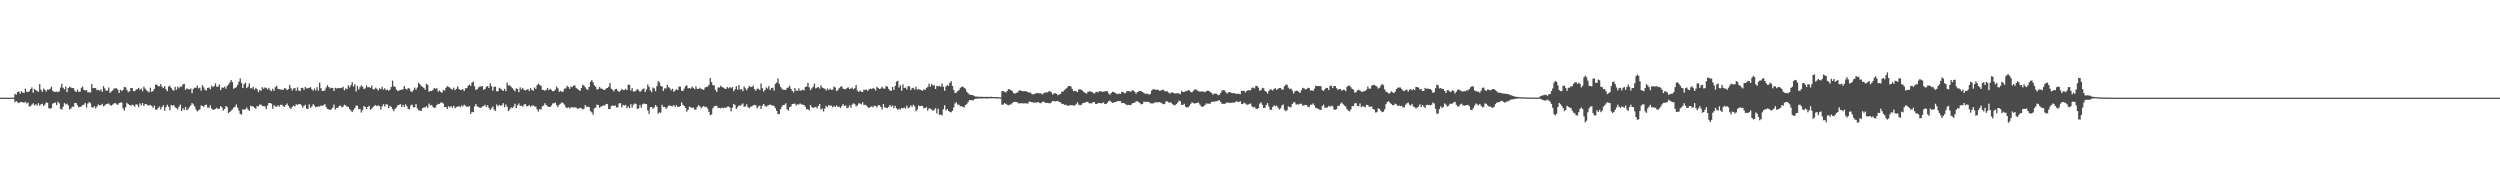 <?xml version="1.0" encoding="UTF-8"?>
<svg xmlns="http://www.w3.org/2000/svg" width="1920" height="150">
  <path d="M0 75.000h1v1.000H0zM1 75.000h1v1.000H1zM2 75.000h1v1.000H2zM3 75.000h1v1.000H3zM4 75.000h1v1.000H4zM5 75.000h1v1.000H5zM6 75.000h1v1.000H6zM7 75.000h1v1.000H7zM8 75.000h1v1.000H8zM9 75.000h1v1.000H9zM10 75.000h1v1.000H10zM11 72.085h1v6.511H11zM12 72.699h1v4.895H12zM13 70.674h1v7.873H13zM14 70.228h1v9.034H14zM15 71.901h1v6.607H15zM16 70.099h1v8.144H16zM17 71.072h1v7.569H17zM18 71.432h1v7.491H18zM19 68.103h1v10.081H19zM20 70.420h1v8.984H20zM21 70.768h1v7.981H21zM22 70.106h1v11.731H22zM23 68.355h1v13.185H23zM24 67.124h1v13.197H24zM25 71.233h1v8.076H25zM26 68.244h1v12.778H26zM27 69.161h1v10.868H27zM28 69.908h1v11.273H28zM29 70.558h1v8.718H29zM30 64.540h1v16.677H30zM31 68.850h1v11.296H31zM32 70.497h1v9.168H32zM33 67.982h1v13.430H33zM34 69.011h1v11.310H34zM35 70.331h1v8.363H35zM36 68.792h1v10.233H36zM37 68.916h1v14.130H37zM38 68.074h1v15.542H38zM39 66.652h1v16.299H39zM40 69.704h1v9.911H40zM41 70.556h1v8.518H41zM42 70.523h1v8.157H42zM43 70.317h1v10.357H43zM44 70.805h1v7.336H44zM45 70.133h1v9.220H45zM46 67.193h1v16.384H46zM47 64.424h1v19.778H47zM48 67.390h1v14.522H48zM49 68.603h1v10.502H49zM50 66.503h1v13.730H50zM51 70.727h1v8.891H51zM52 67.652h1v13.408H52zM53 66.573h1v17.454H53zM54 67.200h1v16.105H54zM55 67.633h1v14.264H55zM56 67.664h1v14.373H56zM57 69.707h1v9.343H57zM58 70.640h1v8.551H58zM59 68.850h1v12.045H59zM60 70.455h1v12.024H60zM61 70.412h1v11.676H61zM62 67.428h1v14.297H62zM63 66.528h1v14.173H63zM64 69.071h1v11.291H64zM65 69.518h1v9.556H65zM66 69.227h1v13.312H66zM67 70.922h1v8.642H67zM68 70.805h1v7.597H68zM69 71.040h1v8.244H69zM70 64.593h1v17.724H70zM71 67.678h1v15.013H71zM72 67.531h1v13.975H72zM73 67.687h1v15.683H73zM74 69.295h1v12.498H74zM75 68.952h1v11.344H75zM76 69.636h1v11.251H76zM77 68.592h1v12.088H77zM78 70.524h1v9.183H78zM79 66.140h1v15.594H79zM80 67.915h1v13.113H80zM81 69.704h1v10.260H81zM82 69.424h1v10.281H82zM83 67.196h1v12.333H83zM84 71.383h1v9.239H84zM85 70.228h1v10.952H85zM86 69.477h1v10.930H86zM87 67.989h1v11.600H87zM88 67.876h1v11.199H88zM89 67.780h1v12.201H89zM90 68.798h1v11.796H90zM91 71.397h1v7.807H91zM92 68.987h1v9.747H92zM93 69.920h1v8.838H93zM94 69.050h1v14.128H94zM95 66.709h1v18.248H95zM96 67.076h1v15.287H96zM97 69.074h1v9.854H97zM98 70.790h1v9.123H98zM99 70.114h1v10.586H99zM100 67.535h1v13.701H100zM101 67.590h1v12.806H101zM102 69.892h1v10.958H102zM103 70.040h1v11.860H103zM104 68.750h1v11.305H104zM105 68.491h1v11.912H105zM106 67.460h1v14.776H106zM107 69.043h1v10.363H107zM108 67.924h1v12.963H108zM109 70.027h1v9.105H109zM110 66.537h1v14.920H110zM111 67.995h1v11.885H111zM112 69.302h1v10.784H112zM113 70.167h1v10.768H113zM114 70.895h1v10.081H114zM115 67.356h1v13.179H115zM116 70.535h1v10.845H116zM117 70.005h1v12.768H117zM118 68.282h1v12.863H118zM119 65.129h1v18.915H119zM120 64.937h1v19.399H120zM121 66.261h1v16.632H121zM122 66.203h1v15.615H122zM123 64.551h1v19.449H123zM124 66.640h1v15.447H124zM125 67.695h1v13.194H125zM126 66.075h1v19.022H126zM127 68.545h1v13.717H127zM128 70.035h1v10.461H128zM129 66.504h1v15.494H129zM130 65.777h1v18.882H130zM131 67.491h1v13.123H131zM132 68.980h1v12.274H132zM133 69.672h1v10.965H133zM134 66.731h1v15.637H134zM135 68.991h1v14.038H135zM136 66.441h1v17.621H136zM137 67.795h1v14.135H137zM138 66.431h1v13.927H138zM139 66.570h1v18.665H139zM140 64.834h1v18.334H140zM141 64.357h1v20.065H141zM142 68.963h1v13.106H142zM143 67.852h1v16.779H143zM144 68.469h1v15.365H144zM145 68.671h1v13.651H145zM146 67.960h1v13.012H146zM147 71.623h1v7.544H147zM148 68.239h1v11.925H148zM149 67.349h1v14.372H149zM150 67.473h1v16.633H150zM151 65.694h1v19.868H151zM152 67.840h1v16.948H152zM153 67.332h1v16.691H153zM154 69.748h1v11.239H154zM155 65.386h1v15.954H155zM156 67.137h1v15.049H156zM157 69.037h1v11.662H157zM158 69.472h1v10.916H158zM159 67.555h1v15.182H159zM160 67.217h1v15.516H160zM161 68.568h1v12.256H161zM162 65.723h1v17.607H162zM163 66.939h1v17.434H163zM164 66.106h1v18.067H164zM165 63.990h1v19.601H165zM166 66.605h1v16.201H166zM167 66.533h1v17.288H167zM168 64.793h1v18.595H168zM169 69.171h1v12.412H169zM170 67.159h1v15.314H170zM171 67.425h1v17.442H171zM172 66.531h1v17.156H172zM173 68.094h1v13.390H173zM174 65.962h1v16.335H174zM175 64.884h1v21.967H175zM176 63.389h1v22.607H176zM177 61.398h1v23.582H177zM178 63.072h1v20.997H178zM179 68.134h1v14.529H179zM180 67.479h1v14.565H180zM181 66.993h1v13.229H181zM182 65.288h1v17.389H182zM183 62.736h1v22.239H183zM184 60.140h1v27.388H184zM185 63.769h1v24.258H185zM186 67.578h1v16.414H186zM187 64.558h1v19.704H187zM188 63.492h1v20.378H188zM189 67.693h1v14.904H189zM190 66.592h1v17.588H190zM191 64.105h1v21.031H191zM192 67.795h1v13.486H192zM193 67.872h1v13.737H193zM194 66.576h1v15.201H194zM195 68.821h1v14.032H195zM196 67.506h1v15.993H196zM197 68.561h1v12.910H197zM198 70.801h1v10.864H198zM199 69.109h1v11.242H199zM200 69.721h1v10.575H200zM201 66.977h1v14.407H201zM202 68.158h1v13.416H202zM203 67.156h1v14.569H203zM204 67.478h1v16.392H204zM205 68.669h1v12.388H205zM206 67.413h1v11.646H206zM207 69.285h1v9.911H207zM208 69.992h1v9.579H208zM209 68.115h1v15.463H209zM210 69.685h1v11.155H210zM211 66.910h1v14.840H211zM212 65.841h1v16.258H212zM213 68.174h1v12.613H213zM214 68.471h1v13.376H214zM215 68.781h1v11.700H215zM216 68.863h1v11.508H216zM217 68.975h1v12.600H217zM218 67.625h1v14.564H218zM219 68.068h1v12.576H219zM220 69.219h1v10.299H220zM221 68.457h1v12.788H221zM222 65.106h1v17.633H222zM223 67.825h1v15.875H223zM224 69.453h1v12.576H224zM225 68.057h1v13.030H225zM226 67.582h1v14.260H226zM227 69.623h1v10.490H227zM228 67.054h1v13.462H228zM229 69.556h1v10.385H229zM230 70.042h1v9.763H230zM231 67.578h1v13.316H231zM232 67.451h1v15.354H232zM233 69.015h1v12.304H233zM234 66.644h1v13.774H234zM235 67.908h1v15.597H235zM236 67.773h1v15.879H236zM237 67.397h1v12.760H237zM238 66.979h1v15.801H238zM239 68.558h1v13.248H239zM240 69.632h1v10.369H240zM241 67.929h1v13.105H241zM242 69.474h1v12.915H242zM243 66.929h1v15.081H243zM244 69.585h1v12.131H244zM245 63.452h1v18.459H245zM246 67.671h1v13.368H246zM247 69.900h1v11.346H247zM248 69.859h1v11.001H248zM249 69.357h1v10.595H249zM250 67.185h1v15.046H250zM251 65.406h1v18.359H251zM252 66.837h1v17.118H252zM253 67.930h1v16.544H253zM254 67.374h1v16.553H254zM255 67.638h1v15.051H255zM256 69.880h1v10.386H256zM257 67.379h1v16.646H257zM258 67.880h1v14.926H258zM259 67.732h1v15.097H259zM260 67.474h1v14.000H260zM261 67.745h1v13.328H261zM262 67.422h1v15.043H262zM263 66.643h1v15.252H263zM264 69.369h1v10.992H264zM265 67.860h1v13.132H265zM266 68.516h1v13.474H266zM267 65.607h1v16.421H267zM268 67.097h1v16.652H268zM269 65.358h1v19.579H269zM270 63.098h1v23.037H270zM271 66.353h1v18.039H271zM272 64.699h1v18.360H272zM273 70.235h1v10.936H273zM274 65.921h1v15.295H274zM275 68.737h1v15.217H275zM276 66.976h1v16.657H276zM277 65.495h1v20.919H277zM278 66.590h1v18.142H278zM279 68.413h1v13.059H279zM280 67.841h1v14.326H280zM281 65.624h1v18.152H281zM282 67.052h1v15.107H282zM283 66.823h1v14.462H283zM284 67.460h1v16.827H284zM285 65.642h1v17.847H285zM286 68.488h1v13.810H286zM287 68.650h1v12.619H287zM288 67.325h1v13.355H288zM289 68.193h1v13.403H289zM290 69.468h1v11.474H290zM291 67.770h1v13.756H291zM292 68.484h1v15.701H292zM293 66.669h1v15.052H293zM294 68.800h1v11.297H294zM295 67.765h1v14.049H295zM296 69.265h1v10.802H296zM297 68.808h1v11.544H297zM298 69.708h1v13.307H298zM299 68.889h1v12.375H299zM300 66.755h1v15.442H300zM301 61.877h1v21.978H301zM302 66.255h1v19.120H302zM303 66.715h1v16.862H303zM304 68.758h1v13.769H304zM305 69.935h1v10.993H305zM306 69.600h1v10.934H306zM307 69.051h1v10.989H307zM308 68.846h1v13.428H308zM309 68.597h1v11.993H309zM310 65.936h1v16.293H310zM311 68.196h1v11.932H311zM312 68.817h1v12.782H312zM313 67.680h1v15.977H313zM314 67.969h1v16.068H314zM315 70.019h1v10.992H315zM316 70.592h1v9.747H316zM317 69.177h1v13.295H317zM318 67.235h1v15.078H318zM319 68.854h1v11.077H319zM320 67.209h1v15.966H320zM321 63.613h1v21.067H321zM322 64.683h1v20.169H322zM323 65.983h1v19.279H323zM324 66.736h1v16.485H324zM325 67.430h1v15.101H325zM326 68.873h1v13.674H326zM327 64.299h1v17.143H327zM328 65.218h1v17.573H328zM329 70.448h1v9.115H329zM330 69.767h1v11.273H330zM331 69.917h1v10.757H331zM332 69.043h1v12.999H332zM333 67.474h1v15.535H333zM334 68.218h1v14.328H334zM335 67.701h1v12.922H335zM336 70.406h1v9.287H336zM337 69.551h1v10.300H337zM338 70.596h1v8.186H338zM339 71.179h1v7.573H339zM340 69.098h1v10.450H340zM341 69.531h1v12.683H341zM342 67.438h1v14.729H342zM343 66.133h1v17.479H343zM344 66.665h1v14.921H344zM345 67.313h1v15.139H345zM346 68.352h1v13.254H346zM347 68.806h1v13.879H347zM348 67.253h1v13.976H348zM349 69.212h1v13.954H349zM350 68.187h1v14.088H350zM351 66.309h1v15.601H351zM352 68.233h1v13.250H352zM353 69.169h1v13.257H353zM354 68.842h1v12.167H354zM355 68.471h1v13.351H355zM356 69.941h1v10.451H356zM357 67.849h1v13.333H357zM358 67.675h1v14.326H358zM359 65.968h1v16.039H359zM360 64.866h1v16.587H360zM361 65.906h1v21.610H361zM362 63.383h1v22.527H362zM363 62.644h1v23.573H363zM364 66.285h1v15.499H364zM365 69.054h1v10.777H365zM366 68.579h1v13.010H366zM367 67.122h1v15.013H367zM368 66.518h1v16.260H368zM369 66.369h1v16.441H369zM370 66.172h1v15.598H370zM371 68.959h1v12.514H371zM372 68.326h1v12.093H372zM373 66.637h1v15.590H373zM374 65.991h1v14.872H374zM375 67.582h1v15.217H375zM376 63.979h1v20.448H376zM377 66.132h1v17.000H377zM378 69.579h1v12.218H378zM379 66.710h1v17.417H379zM380 66.521h1v18.608H380zM381 70.163h1v10.043H381zM382 70.057h1v11.568H382zM383 67.401h1v13.116H383zM384 68.088h1v13.171H384zM385 69.065h1v11.730H385zM386 69.873h1v9.398H386zM387 68.123h1v14.202H387zM388 70.004h1v10.216H388zM389 63.390h1v18.635H389zM390 65.645h1v19.605H390zM391 65.410h1v18.635H391zM392 66.636h1v15.875H392zM393 67.710h1v15.278H393zM394 68.870h1v12.983H394zM395 70.121h1v9.619H395zM396 67.782h1v15.190H396zM397 68.328h1v12.518H397zM398 70.824h1v8.620H398zM399 67.063h1v14.321H399zM400 68.620h1v12.433H400zM401 67.516h1v14.457H401zM402 69.025h1v11.301H402zM403 69.402h1v10.528H403zM404 68.930h1v12.709H404zM405 68.388h1v13.061H405zM406 69.825h1v10.846H406zM407 67.689h1v14.353H407zM408 69.027h1v12.089H408zM409 69.726h1v11.254H409zM410 67.170h1v14.606H410zM411 68.278h1v13.569H411zM412 65.456h1v18.559H412zM413 64.131h1v21.570H413zM414 65.177h1v18.549H414zM415 65.948h1v18.286H415zM416 68.960h1v12.764H416zM417 69.130h1v11.996H417zM418 69.714h1v9.599H418zM419 69.033h1v11.561H419zM420 67.467h1v14.096H420zM421 69.224h1v12.940H421zM422 68.141h1v14.042H422zM423 69.026h1v12.018H423zM424 70.087h1v9.374H424zM425 69.954h1v9.355H425zM426 68.873h1v9.831H426zM427 66.443h1v14.400H427zM428 67.825h1v14.335H428zM429 70.498h1v9.926H429zM430 69.691h1v9.985H430zM431 70.539h1v8.028H431zM432 70.300h1v8.958H432zM433 68.154h1v12.159H433zM434 67.853h1v14.421H434zM435 65.879h1v17.287H435zM436 66.797h1v15.481H436zM437 68.227h1v15.085H437zM438 66.434h1v16.058H438zM439 66.921h1v15.372H439zM440 65.723h1v16.837H440zM441 65.581h1v16.870H441zM442 67.482h1v15.230H442zM443 68.251h1v15.201H443zM444 69.055h1v14.393H444zM445 69.858h1v12.890H445zM446 67.635h1v15.552H446zM447 65.140h1v18.941H447zM448 65.641h1v17.833H448zM449 67.013h1v13.663H449zM450 68.442h1v13.656H450zM451 69.022h1v12.919H451zM452 66.801h1v15.476H452zM453 62.804h1v22.534H453zM454 61.558h1v24.695H454zM455 63.173h1v24.906H455zM456 65.606h1v17.647H456zM457 66.606h1v16.076H457zM458 68.823h1v11.567H458zM459 68.446h1v12.266H459zM460 66.829h1v16.031H460zM461 67.901h1v13.955H461zM462 68.257h1v13.140H462zM463 68.881h1v12.092H463zM464 69.115h1v11.966H464zM465 67.933h1v11.820H465zM466 67.568h1v12.390H466zM467 66.656h1v17.098H467zM468 63.788h1v20.003H468zM469 68.126h1v13.452H469zM470 68.975h1v11.934H470zM471 70.205h1v11.207H471zM472 68.484h1v12.518H472zM473 68.219h1v14.384H473zM474 69.686h1v12.737H474zM475 70.610h1v8.794H475zM476 69.643h1v9.582H476zM477 68.505h1v13.961H477zM478 69.056h1v11.470H478zM479 69.148h1v11.930H479zM480 68.195h1v12.336H480zM481 69.167h1v13.845H481zM482 65.041h1v16.599H482zM483 65.163h1v17.858H483zM484 69.520h1v10.495H484zM485 67.618h1v15.065H485zM486 70.317h1v10.043H486zM487 70.162h1v9.278H487zM488 69.618h1v10.260H488zM489 68.406h1v15.203H489zM490 69.293h1v14.022H490zM491 70.534h1v10.051H491zM492 69.678h1v13.087H492zM493 68.480h1v11.618H493zM494 67.838h1v11.616H494zM495 70.662h1v9.171H495zM496 68.688h1v11.253H496zM497 64.823h1v19.970H497zM498 66.635h1v20.835H498zM499 69.478h1v12.853H499zM500 70.761h1v11.429H500zM501 67.221h1v16.267H501zM502 67.954h1v14.626H502zM503 70.060h1v10.596H503zM504 66.149h1v15.796H504zM505 62.315h1v24.988H505zM506 63.331h1v22.976H506zM507 66.026h1v20.617H507zM508 66.380h1v14.130H508zM509 69.829h1v12.348H509zM510 67.814h1v14.305H510zM511 67.923h1v15.732H511zM512 65.240h1v17.220H512zM513 66.918h1v14.199H513zM514 67.822h1v13.214H514zM515 69.357h1v12.126H515zM516 68.108h1v13.516H516zM517 70.483h1v10.220H517zM518 69.435h1v12.717H518zM519 68.610h1v12.253H519zM520 69.195h1v12.925H520zM521 66.448h1v15.730H521zM522 66.603h1v14.802H522zM523 69.604h1v9.008H523zM524 69.863h1v10.685H524zM525 68.062h1v13.305H525zM526 66.142h1v16.681H526zM527 65.561h1v20.146H527zM528 67.840h1v16.417H528zM529 67.611h1v14.288H529zM530 68.051h1v14.219H530zM531 66.395h1v16.640H531zM532 67.484h1v15.064H532zM533 68.519h1v15.738H533zM534 66.243h1v17.848H534zM535 68.218h1v14.019H535zM536 68.282h1v12.518H536zM537 67.332h1v14.361H537zM538 68.226h1v14.873H538zM539 68.541h1v13.487H539zM540 69.114h1v12.261H540zM541 67.219h1v15.111H541zM542 66.788h1v15.245H542zM543 66.499h1v16.862H543zM544 65.167h1v20.755H544zM545 59.957h1v28.535H545zM546 63.076h1v24.782H546zM547 65.382h1v17.874H547zM548 65.635h1v16.064H548zM549 68.990h1v12.376H549zM550 70.562h1v10.677H550zM551 67.118h1v15.847H551zM552 67.213h1v15.623H552zM553 65.794h1v17.477H553zM554 66.785h1v15.831H554zM555 67.243h1v15.904H555zM556 67.988h1v14.545H556zM557 68.365h1v14.580H557zM558 66.691h1v15.304H558zM559 67.836h1v13.956H559zM560 66.833h1v15.735H560zM561 67.747h1v17.820H561zM562 66.804h1v15.885H562zM563 70.016h1v9.745H563zM564 68.540h1v12.128H564zM565 66.138h1v17.610H565zM566 68.838h1v13.472H566zM567 65.318h1v15.613H567zM568 68.837h1v12.370H568zM569 68.362h1v12.085H569zM570 69.994h1v9.488H570zM571 66.410h1v15.727H571zM572 67.853h1v13.807H572zM573 69.293h1v10.816H573zM574 67.651h1v14.750H574zM575 65.894h1v17.101H575zM576 66.751h1v15.222H576zM577 66.771h1v14.913H577zM578 65.699h1v15.209H578zM579 68.471h1v12.054H579zM580 69.690h1v11.193H580zM581 68.094h1v15.124H581zM582 68.161h1v13.580H582zM583 69.193h1v11.886H583zM584 64.111h1v19.585H584zM585 67.714h1v13.500H585zM586 70.282h1v9.575H586zM587 69.170h1v12.089H587zM588 67.172h1v14.925H588zM589 68.053h1v13.113H589zM590 66.075h1v14.700H590zM591 69.196h1v11.037H591zM592 67.556h1v13.404H592zM593 67.338h1v13.608H593zM594 69.585h1v11.897H594zM595 64.366h1v18.671H595zM596 63.366h1v21.727H596zM597 60.302h1v27.411H597zM598 64.300h1v23.197H598zM599 66.667h1v17.154H599zM600 68.054h1v13.822H600zM601 68.968h1v11.670H601zM602 68.930h1v11.626H602zM603 69.083h1v10.300H603zM604 67.408h1v16.572H604zM605 67.099h1v17.899H605zM606 65.855h1v16.424H606zM607 68.236h1v13.520H607zM608 69.821h1v10.058H608zM609 70.970h1v8.735H609zM610 67.549h1v12.023H610zM611 69.539h1v11.442H611zM612 69.814h1v10.305H612zM613 67.909h1v12.362H613zM614 69.727h1v9.784H614zM615 69.337h1v10.896H615zM616 68.889h1v11.434H616zM617 69.463h1v11.200H617zM618 66.746h1v15.241H618zM619 66.453h1v17.462H619zM620 63.592h1v20.256H620zM621 67.014h1v17.795H621zM622 69.168h1v11.543H622zM623 67.840h1v14.424H623zM624 66.541h1v16.294H624zM625 64.225h1v18.315H625zM626 67.898h1v14.166H626zM627 67.292h1v15.981H627zM628 66.834h1v14.573H628zM629 68.066h1v11.778H629zM630 65.515h1v18.665H630zM631 67.242h1v16.093H631zM632 67.665h1v18.013H632zM633 68.154h1v15.248H633zM634 69.457h1v11.807H634zM635 67.896h1v14.554H635zM636 69.159h1v11.483H636zM637 68.068h1v13.201H637zM638 69.081h1v12.005H638zM639 68.800h1v13.638H639zM640 66.401h1v14.961H640zM641 67.243h1v14.909H641zM642 69.914h1v11.018H642zM643 69.228h1v12.936H643zM644 67.703h1v14.155H644zM645 66.589h1v16.333H645zM646 66.300h1v15.092H646zM647 68.055h1v11.900H647zM648 68.408h1v12.940H648zM649 68.568h1v12.437H649zM650 67.457h1v15.565H650zM651 67.130h1v15.454H651zM652 68.327h1v12.548H652zM653 68.015h1v14.780H653zM654 67.252h1v13.053H654zM655 68.598h1v10.694H655zM656 67.708h1v12.343H656zM657 65.318h1v16.407H657zM658 69.539h1v11.479H658zM659 70.597h1v8.831H659zM660 69.621h1v9.859H660zM661 70.391h1v9.795H661zM662 70.696h1v7.789H662zM663 68.805h1v11.839H663zM664 69.108h1v11.333H664zM665 68.723h1v12.486H665zM666 69.784h1v12.504H666zM667 68.569h1v14.385H667zM668 67.985h1v14.065H668zM669 68.385h1v13.298H669zM670 67.533h1v14.968H670zM671 68.178h1v13.024H671zM672 69.477h1v11.948H672zM673 66.652h1v15.851H673zM674 67.528h1v13.325H674zM675 68.364h1v12.462H675zM676 67.945h1v14.258H676zM677 66.622h1v17.480H677zM678 67.942h1v11.911H678zM679 68.158h1v14.355H679zM680 66.150h1v16.563H680zM681 66.482h1v16.601H681zM682 68.240h1v13.836H682zM683 69.494h1v11.120H683zM684 69.839h1v12.121H684zM685 66.786h1v14.244H685zM686 69.029h1v14.039H686zM687 66.011h1v15.228H687zM688 62.627h1v20.588H688zM689 62.087h1v22.274H689zM690 67.210h1v16.318H690zM691 65.376h1v18.653H691zM692 69.707h1v13.184H692zM693 64.826h1v18.352H693zM694 67.605h1v15.022H694zM695 67.206h1v16.184H695zM696 68.685h1v12.484H696zM697 66.095h1v17.032H697zM698 66.355h1v16.200H698zM699 69.226h1v11.688H699zM700 67.682h1v14.454H700zM701 67.396h1v13.042H701zM702 68.811h1v12.925H702zM703 66.595h1v18.933H703zM704 68.832h1v15.291H704zM705 68.485h1v12.534H705zM706 68.700h1v12.895H706zM707 69.146h1v12.102H707zM708 69.722h1v11.698H708zM709 68.519h1v14.694H709zM710 69.047h1v13.959H710zM711 67.600h1v14.627H711zM712 66.708h1v18.306H712zM713 64.247h1v19.056H713zM714 66.410h1v17.070H714zM715 64.407h1v19.691H715zM716 65.762h1v19.443H716zM717 65.324h1v18.997H717zM718 68.297h1v14.823H718zM719 65.905h1v21.233H719zM720 66.355h1v17.203H720zM721 65.938h1v22.328H721zM722 66.606h1v21.301H722zM723 64.079h1v24.581H723zM724 66.627h1v17.285H724zM725 69.747h1v11.089H725zM726 66.454h1v18.354H726zM727 65.306h1v18.395H727zM728 65.959h1v19.273H728zM729 63.526h1v22.416H729zM730 62.415h1v23.845H730zM731 66.036h1v19.066H731zM732 69.009h1v13.549H732zM733 71.401h1v7.947H733zM734 71.082h1v7.400H734zM735 70.015h1v10.340H735zM736 69.228h1v11.198H736zM737 67.427h1v14.241H737zM738 66.712h1v14.882H738zM739 66.507h1v15.566H739zM740 67.366h1v15.158H740zM741 68.130h1v12.520H741zM742 70.451h1v9.512H742zM743 71.642h1v6.860H743zM744 72.625h1v4.283H744zM745 72.863h1v3.979H745zM746 72.978h1v4.102H746zM747 73.255h1v3.785H747zM748 73.839h1v2.296H748zM749 74.221h1v1.587H749zM750 74.131h1v1.614H750zM751 74.287h1v1.422H751zM752 74.311h1v1.309H752zM753 74.327h1v1.288H753zM754 74.359h1v1.364H754zM755 74.390h1v1.097H755zM756 74.451h1v1.160H756zM757 74.335h1v1.296H757zM758 74.415h1v1.212H758zM759 74.493h1v1.070H759zM760 74.313h1v1.183H760zM761 74.290h1v1.205H761zM762 74.491h1v1.000H762zM763 74.567h1v1.000H763zM764 74.590h1v1.000H764zM765 74.517h1v1.131H765zM766 74.628h1v1.000H766zM767 74.678h1v1.000H767zM768 74.772h1v1.000H768zM769 70.044h1v10.375H769zM770 70.008h1v10.285H770zM771 70.441h1v8.703H771zM772 71.016h1v8.765H772zM773 69.764h1v10.659H773zM774 68.422h1v12.468H774zM775 68.756h1v11.553H775zM776 69.249h1v10.979H776zM777 70.101h1v8.982H777zM778 71.629h1v6.749H778zM779 71.911h1v6.275H779zM780 71.237h1v7.094H780zM781 71.142h1v7.531H781zM782 69.708h1v9.733H782zM783 69.375h1v10.054H783zM784 69.769h1v9.376H784zM785 70.064h1v9.399H785zM786 70.019h1v9.387H786zM787 69.951h1v9.373H787zM788 70.291h1v9.261H788zM789 70.711h1v8.705H789zM790 71.242h1v6.668H790zM791 71.088h1v7.213H791zM792 72.233h1v6.174H792zM793 72.557h1v6.171H793zM794 72.132h1v6.694H794zM795 71.681h1v7.057H795zM796 71.472h1v7.261H796zM797 71.522h1v6.796H797zM798 71.753h1v7.389H798zM799 71.647h1v7.672H799zM800 72.545h1v5.729H800zM801 71.610h1v6.414H801zM802 71.163h1v7.596H802zM803 70.829h1v8.291H803zM804 70.992h1v8.004H804zM805 70.136h1v9.061H805zM806 70.127h1v9.291H806zM807 70.953h1v7.662H807zM808 72.589h1v4.882H808zM809 71.749h1v5.991H809zM810 71.578h1v6.319H810zM811 72.021h1v5.654H811zM812 73.178h1v4.297H812zM813 72.509h1v5.850H813zM814 72.148h1v6.449H814zM815 70.248h1v9.441H815zM816 70.405h1v9.462H816zM817 69.246h1v11.371H817zM818 68.232h1v12.102H818zM819 67.406h1v13.708H819zM820 66.029h1v15.222H820zM821 66.047h1v14.828H821zM822 66.442h1v14.418H822zM823 68.305h1v12.314H823zM824 70.021h1v11.276H824zM825 69.721h1v11.115H825zM826 70.059h1v10.004H826zM827 70.777h1v7.786H827zM828 68.684h1v11.677H828zM829 68.621h1v12.197H829zM830 68.988h1v11.549H830zM831 69.617h1v9.692H831zM832 70.748h1v8.376H832zM833 71.355h1v7.282H833zM834 71.933h1v6.250H834zM835 70.553h1v7.670H835zM836 70.134h1v9.214H836zM837 70.176h1v9.183H837zM838 70.548h1v8.830H838zM839 71.199h1v7.195H839zM840 71.904h1v6.529H840zM841 70.872h1v9.005H841zM842 70.452h1v9.419H842zM843 70.863h1v8.114H843zM844 70.080h1v9.075H844zM845 70.019h1v9.400H845zM846 70.549h1v8.609H846zM847 70.416h1v8.185H847zM848 70.255h1v9.635H848zM849 69.885h1v10.110H849zM850 70.098h1v8.877H850zM851 71.832h1v5.816H851zM852 72.752h1v4.523H852zM853 71.394h1v7.042H853zM854 70.482h1v8.619H854zM855 70.700h1v8.014H855zM856 71.374h1v6.961H856zM857 71.992h1v6.087H857zM858 72.380h1v5.248H858zM859 71.799h1v5.849H859zM860 72.217h1v5.389H860zM861 70.574h1v8.534H861zM862 70.599h1v8.382H862zM863 71.639h1v7.670H863zM864 71.365h1v8.680H864zM865 69.910h1v10.864H865zM866 69.956h1v10.576H866zM867 70.079h1v10.504H867zM868 70.484h1v10.354H868zM869 69.367h1v10.156H869zM870 69.471h1v9.519H870zM871 70.503h1v8.341H871zM872 72.040h1v5.898H872zM873 70.671h1v7.002H873zM874 70.260h1v8.118H874zM875 69.880h1v9.363H875zM876 70.017h1v10.161H876zM877 70.669h1v9.136H877zM878 71.414h1v6.660H878zM879 72.027h1v6.173H879zM880 71.935h1v6.329H880zM881 71.935h1v6.219H881zM882 72.709h1v5.764H882zM883 72.057h1v7.293H883zM884 69.441h1v9.968H884zM885 68.545h1v10.910H885zM886 68.607h1v10.364H886zM887 68.860h1v9.570H887zM888 68.903h1v9.751H888zM889 68.896h1v9.725H889zM890 69.731h1v8.679H890zM891 69.578h1v9.246H891zM892 68.958h1v10.525H892zM893 68.991h1v11.077H893zM894 69.993h1v9.801H894zM895 70.172h1v7.755H895zM896 70.165h1v7.708H896zM897 71.073h1v7.637H897zM898 71.884h1v6.824H898zM899 71.078h1v7.840H899zM900 70.965h1v9.012H900zM901 71.494h1v9.287H901zM902 71.841h1v8.945H902zM903 71.719h1v8.201H903zM904 71.537h1v7.329H904zM905 71.746h1v5.531H905zM906 72.353h1v5.509H906zM907 69.799h1v10.800H907zM908 70.631h1v9.928H908zM909 70.644h1v9.084H909zM910 69.975h1v11.968H910zM911 70.055h1v12.513H911zM912 69.126h1v13.239H912zM913 69.492h1v11.789H913zM914 70.666h1v9.081H914zM915 70.915h1v7.623H915zM916 69.743h1v9.409H916zM917 68.717h1v10.922H917zM918 68.734h1v10.484H918zM919 69.412h1v9.473H919zM920 70.110h1v8.718H920zM921 70.337h1v9.998H921zM922 70.303h1v11.406H922zM923 70.188h1v11.895H923zM924 70.519h1v11.126H924zM925 70.805h1v9.807H925zM926 69.945h1v9.456H926zM927 69.639h1v10.042H927zM928 69.773h1v9.829H928zM929 70.666h1v8.937H929zM930 71.309h1v6.953H930zM931 72.696h1v5.297H931zM932 71.941h1v6.192H932zM933 71.861h1v5.973H933zM934 72.038h1v5.748H934zM935 73.088h1v4.195H935zM936 72.748h1v4.271H936zM937 71.417h1v6.885H937zM938 69.537h1v10.131H938zM939 69.277h1v10.516H939zM940 69.365h1v10.392H940zM941 70.843h1v8.464H941zM942 71.865h1v6.631H942zM943 70.853h1v8.194H943zM944 70.586h1v8.371H944zM945 71.250h1v7.719H945zM946 71.525h1v7.289H946zM947 71.524h1v7.347H947zM948 71.515h1v7.134H948zM949 72.167h1v5.622H949zM950 71.960h1v6.188H950zM951 72.041h1v6.318H951zM952 72.361h1v5.301H952zM953 69.754h1v9.981H953zM954 69.811h1v10.116H954zM955 69.720h1v9.099H955zM956 70.999h1v8.535H956zM957 69.894h1v10.557H957zM958 69.242h1v11.168H958zM959 69.372h1v10.459H959zM960 69.279h1v10.185H960zM961 67.377h1v14.338H961zM962 67.208h1v15.332H962zM963 67.917h1v14.189H963zM964 66.017h1v17.413H964zM965 65.994h1v17.850H965zM966 67.300h1v15.678H966zM967 69.639h1v10.002H967zM968 69.238h1v9.408H968zM969 67.407h1v13.098H969zM970 67.804h1v15.195H970zM971 69.738h1v13.060H971zM972 70.445h1v10.180H972zM973 71.909h1v7.284H973zM974 69.786h1v12.065H974zM975 68.720h1v15.581H975zM976 68.766h1v15.584H976zM977 69.560h1v12.561H977zM978 68.226h1v12.664H978zM979 67.695h1v13.900H979zM980 69.111h1v12.002H980zM981 68.146h1v14.440H981zM982 67.628h1v16.416H982zM983 67.576h1v15.728H983zM984 68.772h1v12.323H984zM985 68.751h1v11.476H985zM986 66.136h1v18.195H986zM987 64.968h1v20.395H987zM988 65.075h1v19.536H988zM989 67.279h1v14.460H989zM990 68.471h1v13.813H990zM991 67.964h1v14.393H991zM992 69.434h1v10.475H992zM993 71.838h1v6.727H993zM994 70.128h1v8.499H994zM995 69.682h1v10.676H995zM996 69.615h1v10.398H996zM997 70.544h1v9.789H997zM998 71.328h1v8.337H998zM999 69.278h1v10.439H999zM1000 67.423h1v13.761H1000zM1001 67.790h1v13.147H1001zM1002 68.638h1v11.887H1002zM1003 68.440h1v12.269H1003zM1004 67.385h1v14.715H1004zM1005 67.618h1v14.533H1005zM1006 69.536h1v10.909H1006zM1007 69.317h1v11.141H1007zM1008 69.882h1v9.513H1008zM1009 68.104h1v12.888H1009zM1010 65.904h1v16.961H1010zM1011 66.163h1v17.074H1011zM1012 66.052h1v17.621H1012zM1013 66.175h1v18.045H1013zM1014 66.181h1v18.327H1014zM1015 69.184h1v12.376H1015zM1016 69.817h1v10.529H1016zM1017 68.380h1v14.326H1017zM1018 67.449h1v15.343H1018zM1019 67.603h1v14.890H1019zM1020 69.183h1v12.131H1020zM1021 65.897h1v16.119H1021zM1022 65.963h1v15.175H1022zM1023 67.662h1v13.929H1023zM1024 66.054h1v18.043H1024zM1025 66.077h1v18.301H1025zM1026 67.734h1v16.076H1026zM1027 69.039h1v12.253H1027zM1028 68.451h1v12.899H1028zM1029 68.443h1v11.157H1029zM1030 69.675h1v9.026H1030zM1031 68.883h1v11.148H1031zM1032 68.960h1v12.148H1032zM1033 70.027h1v11.750H1033zM1034 66.611h1v17.302H1034zM1035 65.832h1v19.079H1035zM1036 65.646h1v19.893H1036zM1037 66.991h1v17.018H1037zM1038 68.267h1v13.227H1038zM1039 68.886h1v12.582H1039zM1040 71.171h1v8.281H1040zM1041 70.750h1v8.463H1041zM1042 69.439h1v11.986H1042zM1043 68.968h1v12.624H1043zM1044 69.565h1v9.879H1044zM1045 70.390h1v11.823H1045zM1046 70.490h1v11.065H1046zM1047 70.037h1v11.790H1047zM1048 69.787h1v12.652H1048zM1049 68.795h1v11.666H1049zM1050 66.442h1v14.215H1050zM1051 68.043h1v14.003H1051zM1052 68.126h1v13.844H1052zM1053 65.840h1v15.970H1053zM1054 65.178h1v18.525H1054zM1055 65.231h1v19.068H1055zM1056 65.853h1v20.593H1056zM1057 66.428h1v19.745H1057zM1058 67.971h1v15.244H1058zM1059 67.396h1v16.277H1059zM1060 65.792h1v19.393H1060zM1061 64.444h1v21.671H1061zM1062 65.450h1v20.376H1062zM1063 68.641h1v15.327H1063zM1064 70.357h1v9.637H1064zM1065 70.894h1v7.426H1065zM1066 71.823h1v5.888H1066zM1067 71.515h1v7.459H1067zM1068 70.132h1v9.683H1068zM1069 70.877h1v9.940H1069zM1070 71.500h1v9.312H1070zM1071 70.357h1v9.268H1071zM1072 68.364h1v11.779H1072zM1073 67.368h1v14.111H1073zM1074 67.167h1v13.817H1074zM1075 67.190h1v14.418H1075zM1076 68.411h1v12.792H1076zM1077 69.537h1v13.008H1077zM1078 70.015h1v12.429H1078zM1079 69.203h1v11.229H1079zM1080 68.780h1v10.580H1080zM1081 70.379h1v8.355H1081zM1082 68.877h1v11.531H1082zM1083 68.464h1v12.644H1083zM1084 69.375h1v10.435H1084zM1085 68.424h1v13.378H1085zM1086 69.148h1v13.221H1086zM1087 66.741h1v16.637H1087zM1088 66.861h1v15.655H1088zM1089 67.321h1v14.478H1089zM1090 68.743h1v11.316H1090zM1091 68.434h1v13.856H1091zM1092 69.871h1v10.772H1092zM1093 69.777h1v12.062H1093zM1094 67.506h1v15.485H1094zM1095 68.137h1v12.563H1095zM1096 68.019h1v12.484H1096zM1097 68.266h1v12.382H1097zM1098 68.424h1v12.501H1098zM1099 69.320h1v11.106H1099zM1100 71.340h1v7.410H1100zM1101 70.879h1v8.632H1101zM1102 67.777h1v15.674H1102zM1103 65.076h1v22.276H1103zM1104 65.451h1v21.799H1104zM1105 67.941h1v15.829H1105zM1106 67.662h1v14.010H1106zM1107 68.164h1v14.731H1107zM1108 68.455h1v13.691H1108zM1109 69.899h1v9.565H1109zM1110 71.433h1v8.899H1110zM1111 69.204h1v12.588H1111zM1112 69.356h1v11.891H1112zM1113 70.366h1v9.340H1113zM1114 70.503h1v9.193H1114zM1115 69.198h1v10.289H1115zM1116 69.939h1v8.699H1116zM1117 71.784h1v6.391H1117zM1118 70.360h1v10.110H1118zM1119 68.897h1v12.811H1119zM1120 68.809h1v12.926H1120zM1121 69.431h1v10.797H1121zM1122 70.055h1v9.538H1122zM1123 70.317h1v10.545H1123zM1124 70.005h1v11.127H1124zM1125 70.058h1v10.936H1125zM1126 69.338h1v11.334H1126zM1127 69.414h1v11.177H1127zM1128 68.353h1v13.248H1128zM1129 67.037h1v17.360H1129zM1130 66.130h1v18.458H1130zM1131 66.515h1v16.537H1131zM1132 69.410h1v11.758H1132zM1133 70.029h1v9.480H1133zM1134 70.236h1v10.017H1134zM1135 70.421h1v10.505H1135zM1136 71.239h1v8.582H1136zM1137 69.654h1v11.567H1137zM1138 67.487h1v14.977H1138zM1139 67.165h1v14.930H1139zM1140 69.190h1v10.237H1140zM1141 69.939h1v9.850H1141zM1142 68.753h1v12.151H1142zM1143 68.884h1v13.023H1143zM1144 69.411h1v12.344H1144zM1145 69.002h1v13.450H1145zM1146 68.358h1v14.522H1146zM1147 68.464h1v13.587H1147zM1148 69.320h1v10.679H1148zM1149 70.046h1v8.924H1149zM1150 71.129h1v7.340H1150zM1151 71.120h1v7.371H1151zM1152 71.328h1v6.341H1152zM1153 71.588h1v5.753H1153zM1154 71.844h1v6.269H1154zM1155 71.835h1v6.916H1155zM1156 72.118h1v6.487H1156zM1157 72.106h1v5.739H1157zM1158 72.407h1v5.356H1158zM1159 72.663h1v4.409H1159zM1160 73.172h1v3.194H1160zM1161 73.512h1v2.793H1161zM1162 73.848h1v2.347H1162zM1163 74.214h1v1.741H1163zM1164 74.407h1v1.454H1164zM1165 74.321h1v1.311H1165zM1166 74.568h1v1.000H1166zM1167 74.740h1v1.000H1167zM1168 74.712h1v1.000H1168zM1169 74.666h1v1.000H1169zM1170 74.754h1v1.000H1170zM1171 74.850h1v1.000H1171zM1172 74.883h1v1.000H1172zM1173 74.880h1v1.000H1173zM1174 74.885h1v1.000H1174zM1175 74.903h1v1.000H1175zM1176 74.920h1v1.000H1176zM1177 74.953h1v1.000H1177zM1178 74.947h1v1.000H1178zM1179 74.952h1v1.000H1179zM1180 74.954h1v1.000H1180zM1181 74.976h1v1.000H1181zM1182 74.348h1v1.267H1182zM1183 73.749h1v2.423H1183zM1184 73.190h1v3.471H1184zM1185 73.175h1v3.748H1185zM1186 72.747h1v4.548H1186zM1187 72.822h1v4.276H1187zM1188 73.565h1v3.000H1188zM1189 72.318h1v4.818H1189zM1190 72.229h1v5.919H1190zM1191 69.867h1v9.951H1191zM1192 67.917h1v14.867H1192zM1193 63.486h1v24.177H1193zM1194 62.205h1v26.492H1194zM1195 62.806h1v24.522H1195zM1196 65.596h1v16.586H1196zM1197 69.178h1v9.818H1197zM1198 70.037h1v10.053H1198zM1199 69.896h1v11.586H1199zM1200 66.030h1v17.074H1200zM1201 65.714h1v19.673H1201zM1202 67.499h1v16.919H1202zM1203 69.732h1v11.431H1203zM1204 67.406h1v14.725H1204zM1205 67.272h1v15.278H1205zM1206 66.235h1v16.756H1206zM1207 66.251h1v18.704H1207zM1208 64.381h1v22.124H1208zM1209 63.214h1v23.866H1209zM1210 63.195h1v25.360H1210zM1211 64.413h1v24.254H1211zM1212 63.616h1v22.493H1212zM1213 64.373h1v19.183H1213zM1214 67.106h1v15.490H1214zM1215 65.788h1v17.960H1215zM1216 59.498h1v29.888H1216zM1217 58.066h1v35.944H1217zM1218 59.300h1v33.429H1218zM1219 61.965h1v24.202H1219zM1220 65.810h1v17.423H1220zM1221 66.126h1v15.733H1221zM1222 66.324h1v15.262H1222zM1223 60.407h1v26.462H1223zM1224 60.218h1v28.373H1224zM1225 63.519h1v25.157H1225zM1226 63.672h1v21.008H1226zM1227 61.070h1v24.908H1227zM1228 61.648h1v22.666H1228zM1229 66.648h1v19.525H1229zM1230 66.897h1v18.110H1230zM1231 68.500h1v13.496H1231zM1232 68.436h1v12.431H1232zM1233 70.166h1v9.318H1233zM1234 72.263h1v6.224H1234zM1235 71.558h1v7.321H1235zM1236 70.761h1v8.378H1236zM1237 66.148h1v19.475H1237zM1238 63.017h1v23.803H1238zM1239 62.627h1v23.388H1239zM1240 64.628h1v19.730H1240zM1241 67.097h1v15.421H1241zM1242 69.439h1v10.967H1242zM1243 67.753h1v14.265H1243zM1244 67.431h1v15.523H1244zM1245 69.484h1v12.285H1245zM1246 67.451h1v14.729H1246zM1247 66.741h1v16.028H1247zM1248 69.021h1v11.965H1248zM1249 66.849h1v17.319H1249zM1250 64.861h1v20.268H1250zM1251 66.728h1v15.443H1251zM1252 69.520h1v10.866H1252zM1253 67.659h1v14.498H1253zM1254 67.559h1v14.758H1254zM1255 63.957h1v21.527H1255zM1256 58.577h1v31.375H1256zM1257 57.200h1v34.818H1257zM1258 58.334h1v33.285H1258zM1259 62.469h1v22.676H1259zM1260 69.211h1v11.912H1260zM1261 69.599h1v10.592H1261zM1262 70.021h1v10.098H1262zM1263 67.652h1v17.915H1263zM1264 64.604h1v22.003H1264zM1265 65.694h1v17.548H1265zM1266 66.936h1v14.943H1266zM1267 69.298h1v11.207H1267zM1268 66.322h1v16.134H1268zM1269 66.333h1v16.105H1269zM1270 66.372h1v16.268H1270zM1271 66.402h1v16.364H1271zM1272 66.089h1v18.010H1272zM1273 66.968h1v17.290H1273zM1274 66.651h1v16.546H1274zM1275 67.424h1v14.370H1275zM1276 68.932h1v11.201H1276zM1277 71.536h1v7.477H1277zM1278 70.198h1v8.686H1278zM1279 70.207h1v8.596H1279zM1280 71.030h1v7.309H1280zM1281 72.784h1v3.888H1281zM1282 72.405h1v5.031H1282zM1283 71.921h1v5.989H1283zM1284 71.913h1v6.421H1284zM1285 70.693h1v7.898H1285zM1286 66.933h1v16.676H1286zM1287 63.486h1v22.542H1287zM1288 63.128h1v22.749H1288zM1289 64.478h1v21.228H1289zM1290 65.811h1v17.400H1290zM1291 67.442h1v14.929H1291zM1292 67.787h1v13.404H1292zM1293 71.106h1v8.191H1293zM1294 67.755h1v13.524H1294zM1295 67.150h1v15.750H1295zM1296 68.692h1v14.192H1296zM1297 69.204h1v12.235H1297zM1298 67.096h1v14.310H1298zM1299 66.205h1v16.414H1299zM1300 67.729h1v14.700H1300zM1301 69.834h1v9.352H1301zM1302 68.011h1v14.978H1302zM1303 64.003h1v20.656H1303zM1304 64.097h1v19.111H1304zM1305 67.506h1v14.032H1305zM1306 65.459h1v18.014H1306zM1307 65.232h1v21.336H1307zM1308 67.918h1v18.110H1308zM1309 67.672h1v16.624H1309zM1310 62.426h1v19.945H1310zM1311 59.668h1v27.137H1311zM1312 59.773h1v32.282H1312zM1313 60.436h1v33.261H1313zM1314 60.331h1v31.716H1314zM1315 63.293h1v23.278H1315zM1316 65.602h1v19.803H1316zM1317 68.739h1v14.161H1317zM1318 64.843h1v19.498H1318zM1319 64.140h1v20.882H1319zM1320 67.762h1v13.896H1320zM1321 67.763h1v17.217H1321zM1322 65.149h1v20.937H1322zM1323 67.440h1v14.651H1323zM1324 67.922h1v13.400H1324zM1325 68.069h1v14.010H1325zM1326 68.988h1v12.474H1326zM1327 67.351h1v15.153H1327zM1328 65.563h1v20.651H1328zM1329 64.266h1v23.604H1329zM1330 64.640h1v21.063H1330zM1331 64.754h1v21.376H1331zM1332 64.693h1v22.462H1332zM1333 62.250h1v24.095H1333zM1334 62.980h1v20.644H1334zM1335 65.226h1v17.479H1335zM1336 65.820h1v16.832H1336zM1337 67.011h1v15.832H1337zM1338 67.964h1v14.809H1338zM1339 63.751h1v21.105H1339zM1340 63.754h1v23.087H1340zM1341 63.096h1v23.550H1341zM1342 62.125h1v24.613H1342zM1343 62.312h1v23.880H1343zM1344 63.746h1v21.069H1344zM1345 59.690h1v30.950H1345zM1346 58.317h1v33.374H1346zM1347 59.173h1v32.161H1347zM1348 64.783h1v21.596H1348zM1349 65.831h1v21.464H1349zM1350 62.833h1v26.934H1350zM1351 61.881h1v30.524H1351zM1352 61.810h1v29.651H1352zM1353 60.536h1v25.715H1353zM1354 60.002h1v24.656H1354zM1355 62.245h1v21.760H1355zM1356 63.936h1v19.898H1356zM1357 65.152h1v18.170H1357zM1358 65.050h1v18.548H1358zM1359 63.486h1v20.895H1359zM1360 64.283h1v20.700H1360zM1361 67.829h1v16.356H1361zM1362 66.256h1v17.154H1362zM1363 66.289h1v15.264H1363zM1364 67.736h1v16.484H1364zM1365 66.901h1v17.115H1365zM1366 66.765h1v16.763H1366zM1367 67.382h1v15.378H1367zM1368 68.317h1v12.366H1368zM1369 70.376h1v10.849H1369zM1370 71.104h1v7.676H1370zM1371 71.576h1v6.863H1371zM1372 71.332h1v6.927H1372zM1373 71.620h1v7.342H1373zM1374 70.689h1v9.451H1374zM1375 67.474h1v15.180H1375zM1376 66.621h1v21.604H1376zM1377 62.268h1v26.676H1377zM1378 61.313h1v27.550H1378zM1379 61.604h1v25.341H1379zM1380 63.512h1v23.199H1380zM1381 69.739h1v10.801H1381zM1382 69.634h1v10.740H1382zM1383 68.420h1v13.220H1383zM1384 63.968h1v20.170H1384zM1385 63.745h1v20.850H1385zM1386 65.088h1v18.241H1386zM1387 66.852h1v17.225H1387zM1388 64.684h1v21.593H1388zM1389 64.911h1v19.808H1389zM1390 67.157h1v14.404H1390zM1391 64.628h1v20.421H1391zM1392 57.576h1v33.593H1392zM1393 57.181h1v33.178H1393zM1394 62.735h1v23.784H1394zM1395 61.731h1v24.267H1395zM1396 60.616h1v27.802H1396zM1397 61.425h1v24.709H1397zM1398 61.806h1v23.793H1398zM1399 60.550h1v28.864H1399zM1400 57.265h1v35.144H1400zM1401 57.917h1v34.279H1401zM1402 58.391h1v35.495H1402zM1403 62.104h1v26.742H1403zM1404 62.782h1v25.627H1404zM1405 64.201h1v25.583H1405zM1406 60.543h1v27.438H1406zM1407 62.175h1v26.832H1407zM1408 60.647h1v28.721H1408zM1409 62.848h1v25.275H1409zM1410 62.179h1v24.630H1410zM1411 61.430h1v24.595H1411zM1412 64.591h1v17.843H1412zM1413 64.765h1v19.773H1413zM1414 64.208h1v20.304H1414zM1415 65.913h1v19.554H1415zM1416 64.330h1v19.970H1416zM1417 61.044h1v27.806H1417zM1418 59.301h1v30.952H1418zM1419 61.021h1v28.085H1419zM1420 64.100h1v21.719H1420zM1421 63.827h1v21.801H1421zM1422 62.992h1v24.757H1422zM1423 60.951h1v29.357H1423zM1424 60.405h1v31.231H1424zM1425 58.311h1v33.733H1425zM1426 59.179h1v34.965H1426zM1427 58.857h1v35.159H1427zM1428 61.057h1v29.726H1428zM1429 61.151h1v30.256H1429zM1430 62.749h1v22.728H1430zM1431 62.949h1v23.705H1431zM1432 64.009h1v21.670H1432zM1433 63.916h1v25.324H1433zM1434 63.027h1v26.494H1434zM1435 62.180h1v27.042H1435zM1436 64.643h1v24.603H1436zM1437 63.696h1v26.478H1437zM1438 62.155h1v27.291H1438zM1439 59.581h1v31.034H1439zM1440 58.633h1v32.383H1440zM1441 60.395h1v28.646H1441zM1442 63.930h1v22.708H1442zM1443 63.714h1v23.051H1443zM1444 64.122h1v19.339H1444zM1445 60.441h1v25.036H1445zM1446 59.877h1v27.557H1446zM1447 60.935h1v27.620H1447zM1448 57.759h1v33.118H1448zM1449 55.588h1v36.272H1449zM1450 59.976h1v31.013H1450zM1451 64.893h1v22.909H1451zM1452 64.342h1v21.923H1452zM1453 63.112h1v23.377H1453zM1454 64.345h1v19.836H1454zM1455 61.997h1v25.070H1455zM1456 62.234h1v25.067H1456zM1457 62.913h1v24.121H1457zM1458 60.109h1v29.860H1458zM1459 60.227h1v30.294H1459zM1460 64.658h1v21.088H1460zM1461 64.994h1v21.264H1461zM1462 66.424h1v15.975H1462zM1463 69.508h1v11.420H1463zM1464 69.153h1v11.990H1464zM1465 68.961h1v13.134H1465zM1466 68.920h1v14.022H1466zM1467 66.095h1v18.020H1467zM1468 65.851h1v18.288H1468zM1469 66.803h1v15.931H1469zM1470 65.568h1v19.919H1470zM1471 64.790h1v22.356H1471zM1472 64.724h1v22.443H1472zM1473 61.858h1v26.010H1473zM1474 60.697h1v30.207H1474zM1475 61.346h1v29.403H1475zM1476 61.894h1v26.272H1476zM1477 66.173h1v17.836H1477zM1478 67.133h1v16.157H1478zM1479 66.965h1v16.598H1479zM1480 65.632h1v22.135H1480zM1481 65.694h1v23.259H1481zM1482 66.005h1v17.390H1482zM1483 66.900h1v17.372H1483zM1484 66.645h1v17.456H1484zM1485 68.115h1v15.844H1485zM1486 69.044h1v10.600H1486zM1487 68.208h1v13.330H1487zM1488 66.012h1v18.878H1488zM1489 64.787h1v22.100H1489zM1490 62.130h1v26.478H1490zM1491 59.505h1v31.069H1491zM1492 60.337h1v28.640H1492zM1493 63.912h1v23.776H1493zM1494 64.627h1v20.105H1494zM1495 68.186h1v13.809H1495zM1496 68.657h1v12.611H1496zM1497 65.236h1v19.636H1497zM1498 61.542h1v27.328H1498zM1499 63.203h1v26.293H1499zM1500 61.323h1v29.203H1500zM1501 61.219h1v26.420H1501zM1502 66.375h1v17.970H1502zM1503 67.894h1v15.166H1503zM1504 67.846h1v15.518H1504zM1505 68.665h1v12.334H1505zM1506 70.087h1v10.621H1506zM1507 68.811h1v12.108H1507zM1508 71.397h1v7.712H1508zM1509 69.805h1v11.080H1509zM1510 69.881h1v10.323H1510zM1511 68.868h1v11.619H1511zM1512 65.348h1v18.643H1512zM1513 62.769h1v23.849H1513zM1514 63.460h1v20.865H1514zM1515 68.075h1v14.177H1515zM1516 64.684h1v19.979H1516zM1517 62.406h1v26.414H1517zM1518 63.943h1v24.477H1518zM1519 66.116h1v18.430H1519zM1520 67.003h1v15.820H1520zM1521 68.373h1v12.775H1521zM1522 63.753h1v20.698H1522zM1523 63.169h1v22.401H1523zM1524 65.220h1v17.572H1524zM1525 62.994h1v23.668H1525zM1526 63.671h1v21.398H1526zM1527 69.234h1v10.433H1527zM1528 63.514h1v21.032H1528zM1529 58.577h1v30.844H1529zM1530 58.871h1v32.035H1530zM1531 62.742h1v22.222H1531zM1532 64.759h1v19.375H1532zM1533 63.613h1v23.390H1533zM1534 66.948h1v15.977H1534zM1535 67.122h1v16.028H1535zM1536 65.835h1v18.045H1536zM1537 62.839h1v24.110H1537zM1538 63.549h1v22.312H1538zM1539 65.078h1v21.428H1539zM1540 58.576h1v27.984H1540zM1541 57.318h1v31.774H1541zM1542 57.151h1v37.124H1542zM1543 58.208h1v34.960H1543zM1544 59.997h1v30.713H1544zM1545 65.584h1v20.097H1545zM1546 64.557h1v22.107H1546zM1547 65.916h1v20.109H1547zM1548 63.794h1v25.506H1548zM1549 62.384h1v27.522H1549zM1550 63.187h1v25.023H1550zM1551 65.489h1v21.564H1551zM1552 65.283h1v21.580H1552zM1553 67.129h1v16.648H1553zM1554 64.739h1v18.805H1554zM1555 66.317h1v17.407H1555zM1556 66.861h1v16.440H1556zM1557 65.362h1v19.928H1557zM1558 63.186h1v23.578H1558zM1559 61.905h1v25.452H1559zM1560 61.914h1v25.073H1560zM1561 63.540h1v22.768H1561zM1562 65.894h1v17.177H1562zM1563 68.753h1v12.891H1563zM1564 70.290h1v9.245H1564zM1565 69.045h1v10.910H1565zM1566 68.685h1v12.700H1566zM1567 68.787h1v13.619H1567zM1568 69.280h1v13.620H1568zM1569 66.745h1v16.382H1569zM1570 64.514h1v21.887H1570zM1571 63.616h1v23.479H1571zM1572 63.488h1v23.626H1572zM1573 65.312h1v18.826H1573zM1574 68.109h1v13.701H1574zM1575 70.199h1v10.405H1575zM1576 69.666h1v9.753H1576zM1577 69.014h1v10.873H1577zM1578 69.321h1v12.212H1578zM1579 67.005h1v15.672H1579zM1580 66.436h1v17.135H1580zM1581 66.784h1v15.637H1581zM1582 69.383h1v10.258H1582zM1583 71.463h1v7.151H1583zM1584 70.076h1v8.226H1584zM1585 70.247h1v8.377H1585zM1586 70.791h1v8.298H1586zM1587 69.467h1v10.602H1587zM1588 66.875h1v15.153H1588zM1589 66.908h1v15.490H1589zM1590 69.811h1v11.627H1590zM1591 72.437h1v5.800H1591zM1592 71.195h1v6.864H1592zM1593 71.979h1v6.263H1593zM1594 68.705h1v12.241H1594zM1595 63.952h1v21.320H1595zM1596 59.845h1v31.805H1596zM1597 59.926h1v32.039H1597zM1598 62.832h1v25.508H1598zM1599 68.459h1v14.233H1599zM1600 71.588h1v7.146H1600zM1601 73.383h1v3.317H1601zM1602 73.243h1v3.426H1602zM1603 73.179h1v3.409H1603zM1604 73.409h1v3.245H1604zM1605 73.518h1v2.859H1605zM1606 74.178h1v1.538H1606zM1607 74.303h1v1.363H1607zM1608 74.534h1v1.000H1608zM1609 74.534h1v1.000H1609zM1610 74.637h1v1.000H1610zM1611 74.710h1v1.000H1611zM1612 74.849h1v1.000H1612zM1613 74.858h1v1.000H1613zM1614 74.875h1v1.000H1614zM1615 74.901h1v1.000H1615zM1616 74.912h1v1.000H1616zM1617 74.913h1v1.000H1617zM1618 74.929h1v1.000H1618zM1619 74.959h1v1.000H1619zM1620 74.980h1v1.000H1620zM1621 74.987h1v1.000H1621zM1622 74.995h1v1.000H1622zM1623 74.995h1v1.000H1623zM1624 74.995h1v1.000H1624zM1625 74.997h1v1.000H1625zM1626 74.999h1v1.000H1626zM1627 75.000h1v1.000H1627zM1628 75.000h1v1.000H1628zM1629 75.000h1v1.000H1629zM1630 75.000h1v1.000H1630zM1631 75.000h1v1.000H1631zM1632 75.000h1v1.000H1632zM1633 75.000h1v1.000H1633zM1634 75.000h1v1.000H1634zM1635 75.000h1v1.000H1635zM1636 75.000h1v1.000H1636zM1637 75.000h1v1.000H1637zM1638 75.000h1v1.000H1638zM1639 75.000h1v1.000H1639zM1640 75.000h1v1.000H1640zM1641 75.000h1v1.000H1641zM1642 75.000h1v1.000H1642zM1643 75.000h1v1.000H1643zM1644 75.000h1v1.000H1644zM1645 75.000h1v1.000H1645zM1646 75.000h1v1.000H1646zM1647 75.000h1v1.000H1647zM1648 75.000h1v1.000H1648zM1649 75.000h1v1.000H1649zM1650 75.000h1v1.000H1650zM1651 75.000h1v1.000H1651zM1652 75.000h1v1.000H1652zM1653 75.000h1v1.000H1653zM1654 75.000h1v1.000H1654zM1655 75.000h1v1.000H1655zM1656 75.000h1v1.000H1656zM1657 75.000h1v1.000H1657zM1658 75.000h1v1.000H1658zM1659 75.000h1v1.000H1659zM1660 75.000h1v1.000H1660zM1661 75.000h1v1.000H1661zM1662 75.000h1v1.000H1662zM1663 75.000h1v1.000H1663zM1664 75.000h1v1.000H1664zM1665 75.000h1v1.000H1665zM1666 75.000h1v1.000H1666zM1667 75.000h1v1.000H1667zM1668 75.000h1v1.000H1668zM1669 75.000h1v1.000H1669zM1670 75.000h1v1.000H1670zM1671 75.000h1v1.000H1671zM1672 75.000h1v1.000H1672zM1673 75.000h1v1.000H1673zM1674 75.000h1v1.000H1674zM1675 75.000h1v1.000H1675zM1676 75.000h1v1.000H1676zM1677 75.000h1v1.000H1677zM1678 75.000h1v1.000H1678zM1679 75.000h1v1.000H1679zM1680 75.000h1v1.000H1680zM1681 75.000h1v1.000H1681zM1682 75.000h1v1.000H1682zM1683 75.000h1v1.000H1683zM1684 75.000h1v1.000H1684zM1685 75.000h1v1.000H1685zM1686 75.000h1v1.000H1686zM1687 75.000h1v1.000H1687zM1688 75.000h1v1.000H1688zM1689 75.000h1v1.000H1689zM1690 75.000h1v1.000H1690zM1691 75.000h1v1.000H1691zM1692 75.000h1v1.000H1692zM1693 75.000h1v1.000H1693zM1694 75.000h1v1.000H1694zM1695 75.000h1v1.000H1695zM1696 75.000h1v1.000H1696zM1697 75.000h1v1.000H1697zM1698 75.000h1v1.000H1698zM1699 75.000h1v1.000H1699zM1700 75.000h1v1.000H1700zM1701 75.000h1v1.000H1701zM1702 75.000h1v1.000H1702zM1703 75.000h1v1.000H1703zM1704 75.000h1v1.000H1704zM1705 75.000h1v1.000H1705zM1706 75.000h1v1.000H1706zM1707 75.000h1v1.000H1707zM1708 75.000h1v1.000H1708zM1709 75.000h1v1.000H1709zM1710 75.000h1v1.000H1710zM1711 75.000h1v1.000H1711zM1712 75.000h1v1.000H1712zM1713 75.000h1v1.000H1713zM1714 75.000h1v1.000H1714zM1715 75.000h1v1.000H1715zM1716 75.000h1v1.000H1716zM1717 75.000h1v1.000H1717zM1718 75.000h1v1.000H1718zM1719 75.000h1v1.000H1719zM1720 75.000h1v1.000H1720zM1721 75.000h1v1.000H1721zM1722 75.000h1v1.000H1722zM1723 75.000h1v1.000H1723zM1724 75.000h1v1.000H1724zM1725 75.000h1v1.000H1725zM1726 75.000h1v1.000H1726zM1727 75.000h1v1.000H1727zM1728 75.000h1v1.000H1728zM1729 75.000h1v1.000H1729zM1730 75.000h1v1.000H1730zM1731 75.000h1v1.000H1731zM1732 75.000h1v1.000H1732zM1733 75.000h1v1.000H1733zM1734 75.000h1v1.000H1734zM1735 75.000h1v1.000H1735zM1736 75.000h1v1.000H1736zM1737 75.000h1v1.000H1737zM1738 75.000h1v1.000H1738zM1739 75.000h1v1.000H1739zM1740 75.000h1v1.000H1740zM1741 75.000h1v1.000H1741zM1742 75.000h1v1.000H1742zM1743 75.000h1v1.000H1743zM1744 75.000h1v1.000H1744zM1745 75.000h1v1.000H1745zM1746 75.000h1v1.000H1746zM1747 75.000h1v1.000H1747zM1748 75.000h1v1.000H1748zM1749 75.000h1v1.000H1749zM1750 75.000h1v1.000H1750zM1751 75.000h1v1.000H1751zM1752 75.000h1v1.000H1752zM1753 75.000h1v1.000H1753zM1754 75.000h1v1.000H1754zM1755 75.000h1v1.000H1755zM1756 75.000h1v1.000H1756zM1757 75.000h1v1.000H1757zM1758 75.000h1v1.000H1758zM1759 75.000h1v1.000H1759zM1760 75.000h1v1.000H1760zM1761 75.000h1v1.000H1761zM1762 75.000h1v1.000H1762zM1763 75.000h1v1.000H1763zM1764 75.000h1v1.000H1764zM1765 75.000h1v1.000H1765zM1766 75.000h1v1.000H1766zM1767 75.000h1v1.000H1767zM1768 75.000h1v1.000H1768zM1769 75.000h1v1.000H1769zM1770 75.000h1v1.000H1770zM1771 75.000h1v1.000H1771zM1772 75.000h1v1.000H1772zM1773 75.000h1v1.000H1773zM1774 75.000h1v1.000H1774zM1775 75.000h1v1.000H1775zM1776 75.000h1v1.000H1776zM1777 75.000h1v1.000H1777zM1778 75.000h1v1.000H1778zM1779 75.000h1v1.000H1779zM1780 75.000h1v1.000H1780zM1781 75.000h1v1.000H1781zM1782 75.000h1v1.000H1782zM1783 75.000h1v1.000H1783zM1784 75.000h1v1.000H1784zM1785 75.000h1v1.000H1785zM1786 75.000h1v1.000H1786zM1787 75.000h1v1.000H1787zM1788 75.000h1v1.000H1788zM1789 75.000h1v1.000H1789zM1790 75.000h1v1.000H1790zM1791 75.000h1v1.000H1791zM1792 75.000h1v1.000H1792zM1793 75.000h1v1.000H1793zM1794 75.000h1v1.000H1794zM1795 75.000h1v1.000H1795zM1796 75.000h1v1.000H1796zM1797 75.000h1v1.000H1797zM1798 75.000h1v1.000H1798zM1799 75.000h1v1.000H1799zM1800 75.000h1v1.000H1800zM1801 75.000h1v1.000H1801zM1802 75.000h1v1.000H1802zM1803 75.000h1v1.000H1803zM1804 75.000h1v1.000H1804zM1805 75.000h1v1.000H1805zM1806 75.000h1v1.000H1806zM1807 75.000h1v1.000H1807zM1808 75.000h1v1.000H1808zM1809 75.000h1v1.000H1809zM1810 75.000h1v1.000H1810zM1811 75.000h1v1.000H1811zM1812 75.000h1v1.000H1812zM1813 75.000h1v1.000H1813zM1814 75.000h1v1.000H1814zM1815 75.000h1v1.000H1815zM1816 75.000h1v1.000H1816zM1817 75.000h1v1.000H1817zM1818 75.000h1v1.000H1818zM1819 75.000h1v1.000H1819zM1820 75.000h1v1.000H1820zM1821 75.000h1v1.000H1821zM1822 75.000h1v1.000H1822zM1823 75.000h1v1.000H1823zM1824 75.000h1v1.000H1824zM1825 75.000h1v1.000H1825zM1826 75.000h1v1.000H1826zM1827 75.000h1v1.000H1827zM1828 75.000h1v1.000H1828zM1829 75.000h1v1.000H1829zM1830 75.000h1v1.000H1830zM1831 75.000h1v1.000H1831zM1832 75.000h1v1.000H1832zM1833 75.000h1v1.000H1833zM1834 75.000h1v1.000H1834zM1835 75.000h1v1.000H1835zM1836 75.000h1v1.000H1836zM1837 75.000h1v1.000H1837zM1838 75.000h1v1.000H1838zM1839 75.000h1v1.000H1839zM1840 75.000h1v1.000H1840zM1841 75.000h1v1.000H1841zM1842 75.000h1v1.000H1842zM1843 75.000h1v1.000H1843zM1844 75.000h1v1.000H1844zM1845 75.000h1v1.000H1845zM1846 75.000h1v1.000H1846zM1847 75.000h1v1.000H1847zM1848 75.000h1v1.000H1848zM1849 75.000h1v1.000H1849zM1850 75.000h1v1.000H1850zM1851 75.000h1v1.000H1851zM1852 75.000h1v1.000H1852zM1853 75.000h1v1.000H1853zM1854 75.000h1v1.000H1854zM1855 75.000h1v1.000H1855zM1856 75.000h1v1.000H1856zM1857 75.000h1v1.000H1857zM1858 75.000h1v1.000H1858zM1859 75.000h1v1.000H1859zM1860 75.000h1v1.000H1860zM1861 75.000h1v1.000H1861zM1862 75.000h1v1.000H1862zM1863 75.000h1v1.000H1863zM1864 75.000h1v1.000H1864zM1865 75.000h1v1.000H1865zM1866 75.000h1v1.000H1866zM1867 75.000h1v1.000H1867zM1868 75.000h1v1.000H1868zM1869 75.000h1v1.000H1869zM1870 75.000h1v1.000H1870zM1871 75.000h1v1.000H1871zM1872 75.000h1v1.000H1872zM1873 75.000h1v1.000H1873zM1874 75.000h1v1.000H1874zM1875 75.000h1v1.000H1875zM1876 75.000h1v1.000H1876zM1877 75.000h1v1.000H1877zM1878 75.000h1v1.000H1878zM1879 75.000h1v1.000H1879zM1880 75.000h1v1.000H1880zM1881 75.000h1v1.000H1881zM1882 75.000h1v1.000H1882zM1883 75.000h1v1.000H1883zM1884 75.000h1v1.000H1884zM1885 75.000h1v1.000H1885zM1886 75.000h1v1.000H1886zM1887 75.000h1v1.000H1887zM1888 75.000h1v1.000H1888zM1889 75.000h1v1.000H1889zM1890 75.000h1v1.000H1890zM1891 75.000h1v1.000H1891zM1892 75.000h1v1.000H1892zM1893 75.000h1v1.000H1893zM1894 75.000h1v1.000H1894zM1895 75.000h1v1.000H1895zM1896 75.000h1v1.000H1896zM1897 75.000h1v1.000H1897zM1898 75.000h1v1.000H1898zM1899 75.000h1v1.000H1899zM1900 75.000h1v1.000H1900zM1901 75.000h1v1.000H1901zM1902 75.000h1v1.000H1902zM1903 75.000h1v1.000H1903zM1904 75.000h1v1.000H1904zM1905 75.000h1v1.000H1905zM1906 75.000h1v1.000H1906zM1907 75.000h1v1.000H1907zM1908 75.000h1v1.000H1908zM1909 75.000h1v1.000H1909zM1910 75.000h1v1.000H1910zM1911 75.000h1v1.000H1911zM1912 75.000h1v1.000H1912zM1913 75.000h1v1.000H1913zM1914 75.000h1v1.000H1914zM1915 75.000h1v1.000H1915zM1916 75.000h1v1.000H1916zM1917 75.000h1v1.000H1917zM1918 75.000h1v1.000H1918zM1919 75.000h1v1.000H1919z" fill="#4a4a4a"></path>
</svg>
